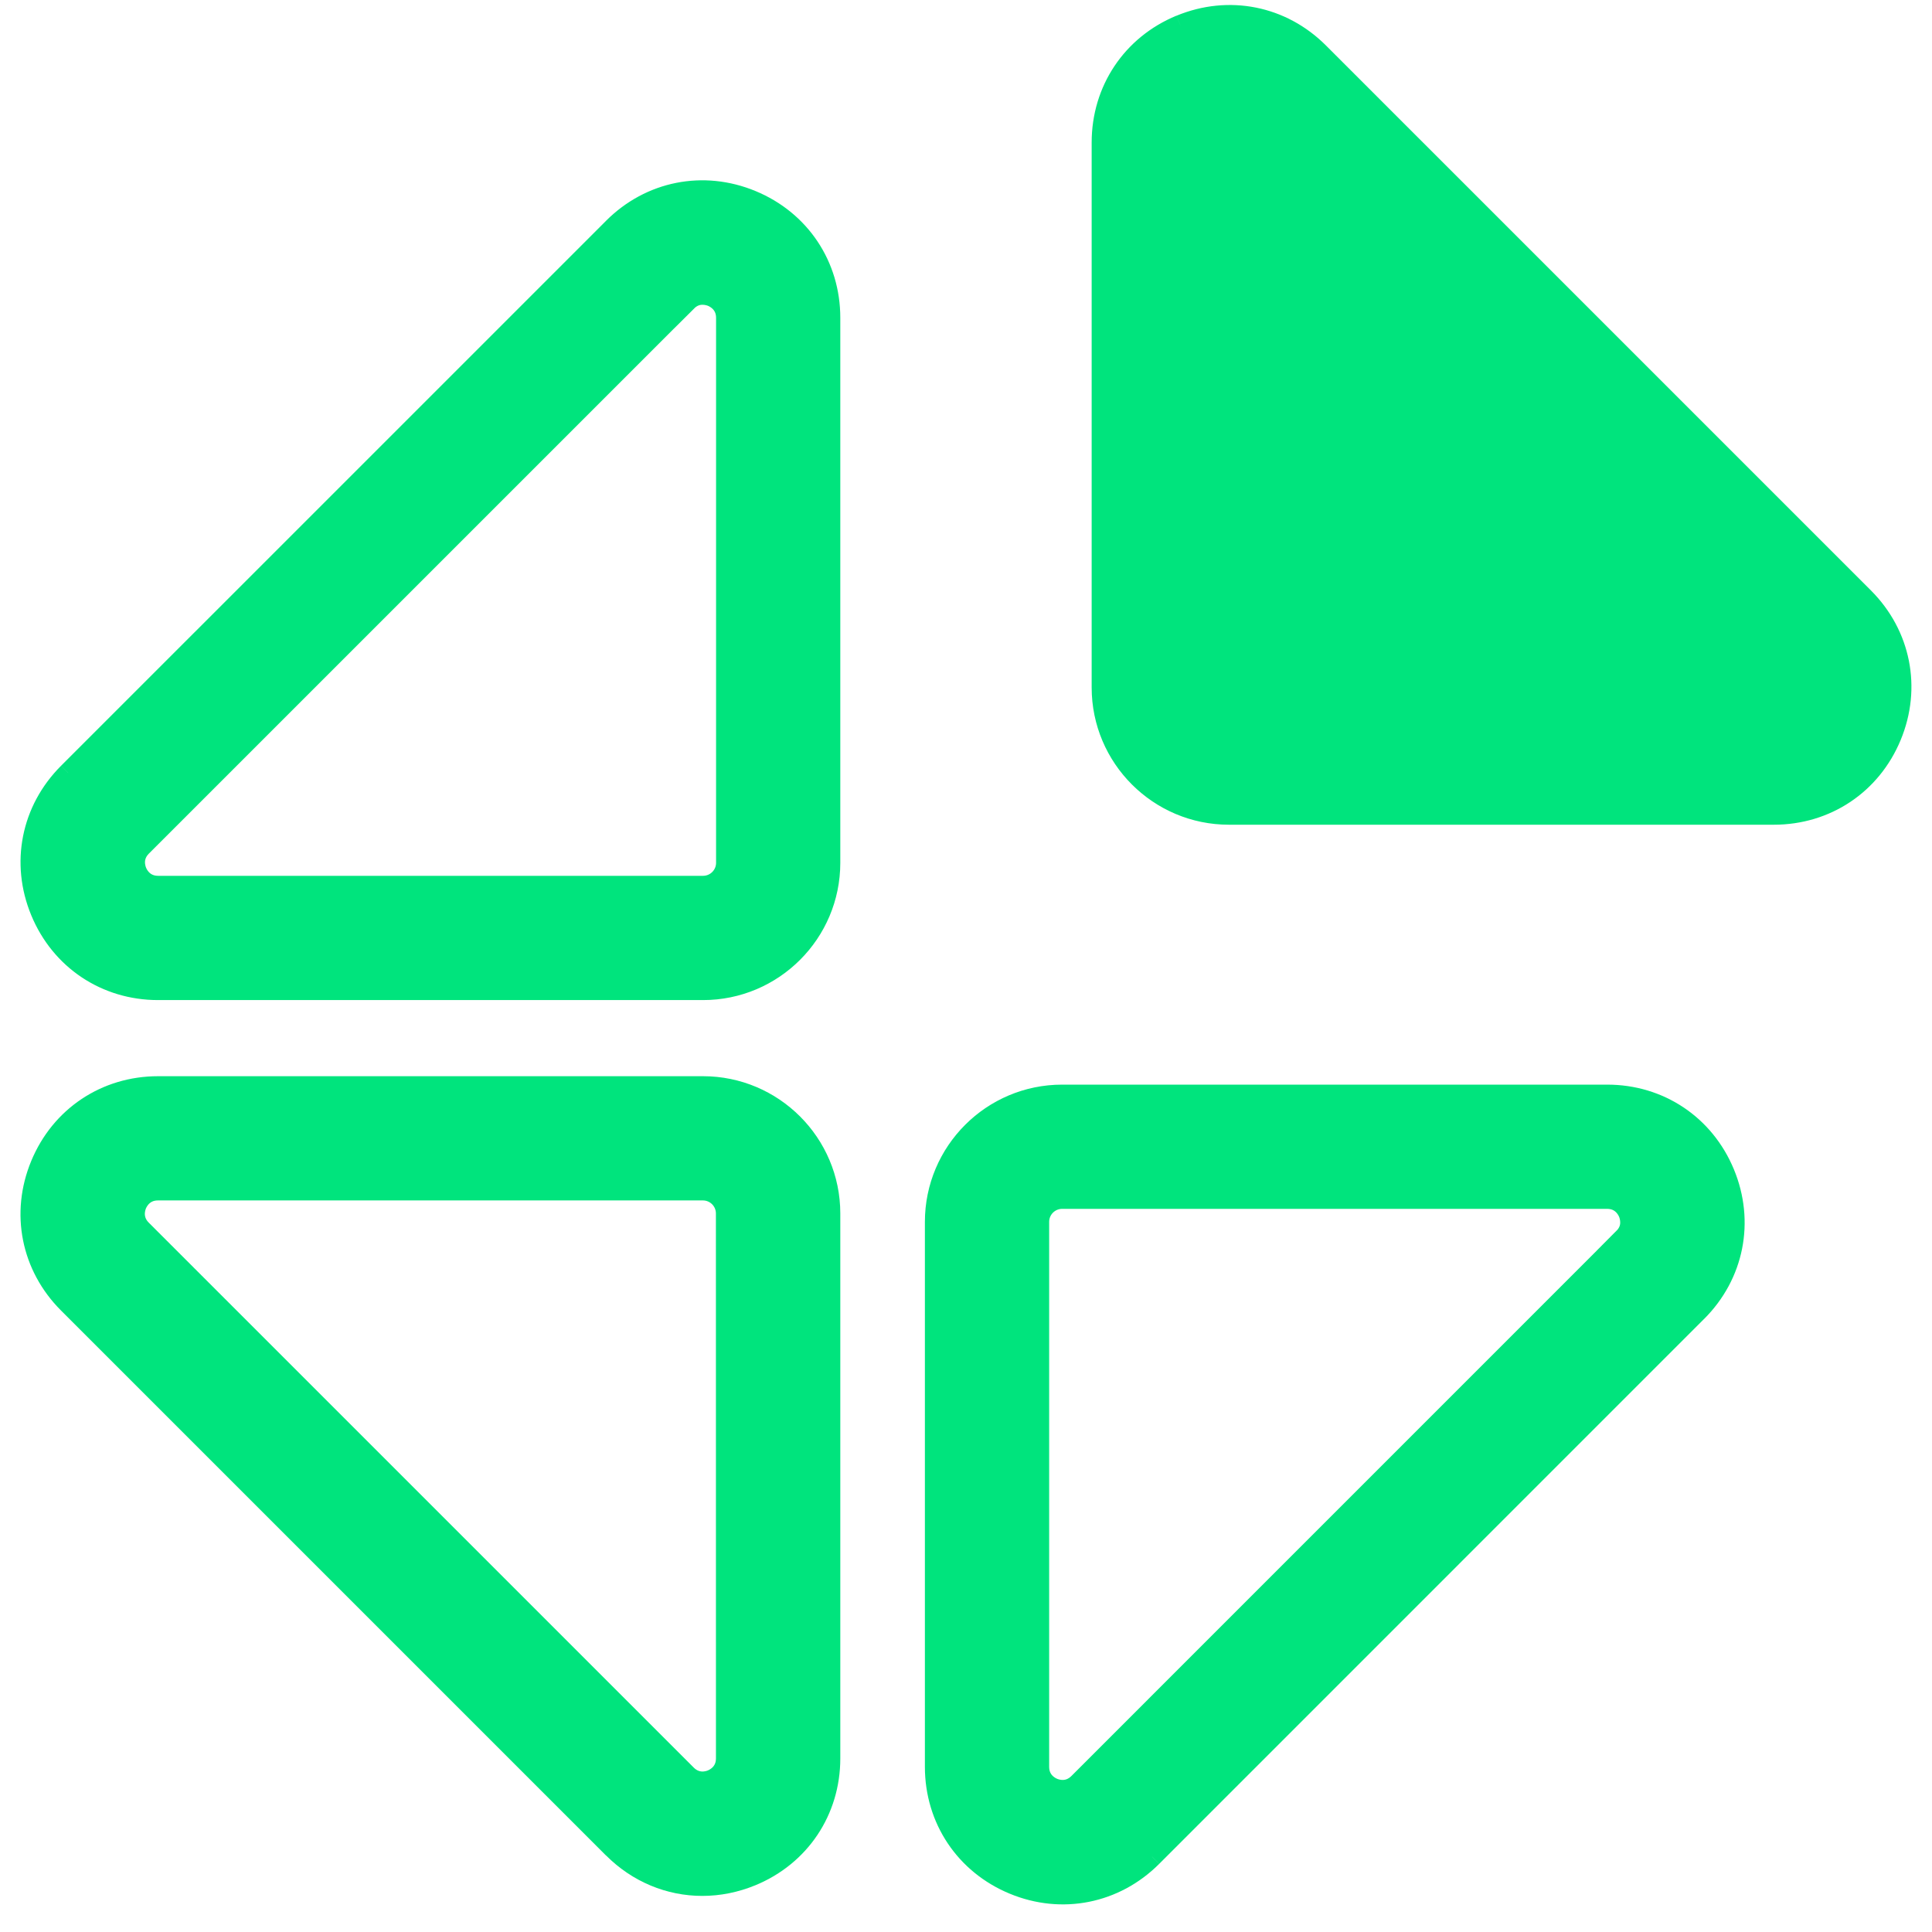 <svg fill="none" height="47" viewBox="0 0 47 47" width="47" xmlns="http://www.w3.org/2000/svg" xmlns:xlink="http://www.w3.org/1999/xlink"><clipPath id="a"><path d="m0 0h47v47h-47z"/></clipPath><g clip-path="url(#a)"><path d="m1.662 18.806c-.899.899-1.157 2.192-.67 3.366.487 1.175 1.583 1.907 2.854 1.907h13.257c1.704 0 3.089-1.385 3.089-3.089v-13.257c.001-1.272-.732-2.368-1.907-2.854-1.175-.487-2.467-.23-3.366.67 0-0 0 0 0 0zm15.657-11.597c.092.038.35.175.35.524v13.257c0 .312-.254.566-.566.566h-13.257c-.348 0-.486-.258-.524-.35-.038-.092-.123-.371.123-.618l13.257-13.256c.136-.136.274-.169.386-.169.106 0 .194.03.231.045z" fill="#00e47d"/><path d="m1.662 18.806.176.176m-.176-.176c-.899.899-1.157 2.192-.67 3.366.487 1.175 1.583 1.907 2.854 1.907h13.257c1.704 0 3.089-1.385 3.089-3.089v-13.257m-18.529 11.072 13.257-13.256m5.272 2.184c0-0 0 0 0 0zm0 0c.001-1.272-.732-2.368-1.907-2.854-1.175-.487-2.467-.23-3.366.67m1.784 1.783-13.257 13.256c-.247.247-.161.526-.123.618.038.092.176.35.524.35h13.257c.312 0 .566-.254.566-.566v-13.257c0-.349-.259-.486-.35-.524-.037-.015-.124-.045-.231-.045-.112 0-.25.033-.386.169zm0 0-.177-.177" stroke="#00e47d" stroke-width=".5"/><path d="m18.285 45.63c-.392.162-.798.242-1.2.242-.798 0-1.57-.315-2.166-.912zm0 0c1.175-.486 1.907-1.582 1.907-2.854v-13.257c-.001-1.703-1.386-3.088-3.09-3.088h-13.257c-1.271 0-2.368.732-2.854 1.907-.487 1.175-.229 2.467.67 3.366-0 0 0 0 0 0l13.257 13.257zm-.966-2.33c-.089.038-.37.124-.617-.123l-13.257-13.256c-.246-.246-.161-.524-.123-.618.039-.092.176-.349.524-.349h13.257c.312 0 .566.255.566.566l.001 13.257c0 .349-.258.486-.35.524z" fill="#00e47d"/><path d="m18.285 45.63c-.392.162-.798.242-1.2.242-.798 0-1.57-.315-2.166-.912m3.366.67-3.366-.67m3.366.67c1.175-.486 1.907-1.582 1.907-2.854v-13.257c-.001-1.703-1.386-3.088-3.09-3.088h-13.257c-1.271 0-2.368.732-2.854 1.907-.487 1.175-.229 2.467.67 3.366m13.257 13.257-13.257-13.257m15.039 11.473c.247.247.528.161.617.123.092-.038.35-.175.35-.524l-.001-13.257c0-.312-.254-.566-.566-.566h-13.257c-.348 0-.485.257-.524.349-.038.094-.122.373.123.618zm0 0-.177.177" stroke="#00e47d" stroke-width=".5"/><path d="m30.474 2.891c-.19-.19-.394-.242-.563-.242-.15 0-.271.041-.327.065-.118.049-.504.248-.504.755v13.257c0 .45.366.817.817.817h13.257c.507 0 .706-.386.755-.504zm13.203 14.051c-.038.092-.176.35-.524.35h-13.257c-.312 0-.567-.255-.567-.567v-13.257c0-.349.258-.486.35-.524.037-.015.125-.045.231-.045.112 0 .25.033.386.169l13.257 13.256c.246.246.161.524.123.618zm-11.596-15.658c-.899-.9-2.191-1.156-3.366-.67zm13.256 13.256-13.256-13.256-3.366-.67c-1.175.486-1.907 1.582-1.907 2.854v13.257c0 1.704 1.385 3.089 3.089 3.089h13.257c1.271 0 2.368-.732 2.854-1.907.487-1.175.229-2.467-.67-3.366z" fill="#00e47d"/><path d="m30.474 2.891c-.19-.19-.394-.242-.563-.242-.15 0-.271.041-.327.065-.118.049-.504.248-.504.755v13.257c0 .45.366.817.817.817h13.257c.507 0 .706-.386.755-.504zm0 0 13.257 13.256m-11.65-14.863c-.899-.9-2.191-1.156-3.366-.67m3.366.67-3.366-.67m3.366.67 13.256 13.256c.899.898 1.157 2.191.67 3.366-.486 1.175-1.582 1.907-2.854 1.907h-13.257c-1.703 0-3.089-1.385-3.089-3.089v-13.257c0-1.271.732-2.368 1.907-2.854m14.962 16.327c-.038.092-.176.35-.524.35h-13.257c-.312 0-.567-.255-.567-.567v-13.257c0-.349.258-.486.35-.524.037-.015.125-.045.231-.045.112 0 .25.033.386.169l13.257 13.256c.246.246.161.524.123.618z" stroke="#00e47d" stroke-width=".5"/><path d="m28.023 45.166c-.899.899-2.192 1.157-3.366.67-1.175-.487-1.907-1.583-1.907-2.854v-13.257c0-1.704 1.385-3.089 3.089-3.089h13.257s0 0 0 0c1.272-.001 2.368.732 2.854 1.907.486 1.175.23 2.467-.67 3.366zm11.597-15.657c-.038-.092-.175-.35-.524-.35h-13.257c-.312 0-.566.254-.566.566v13.257c0 .348.258.486.35.524.092.038.371.123.618-.123l13.256-13.257c.136-.136.169-.274.169-.386 0-.106-.03-.194-.045-.231z" fill="#00e47d"/><path d="m28.023 45.166-.176-.176m.176.176c-.899.899-2.192 1.157-3.366.67-1.175-.487-1.907-1.583-1.907-2.854v-13.257c0-1.704 1.385-3.089 3.089-3.089h13.257m-11.072 18.529 13.256-13.257m-2.184-5.272c1.272-.001 2.368.732 2.854 1.907.486 1.175.23 2.467-.67 3.366m-1.783-1.784-13.256 13.257c-.247.247-.526.161-.618.123-.092-.038-.35-.175-.35-.524v-13.257c0-.312.254-.566.566-.566h13.257c.349 0 .486.259.524.35.015.037.045.124.045.231 0 .112-.033.25-.169.386zm0 0 .177.177" stroke="#00e47d" stroke-width=".5"/></g></svg>